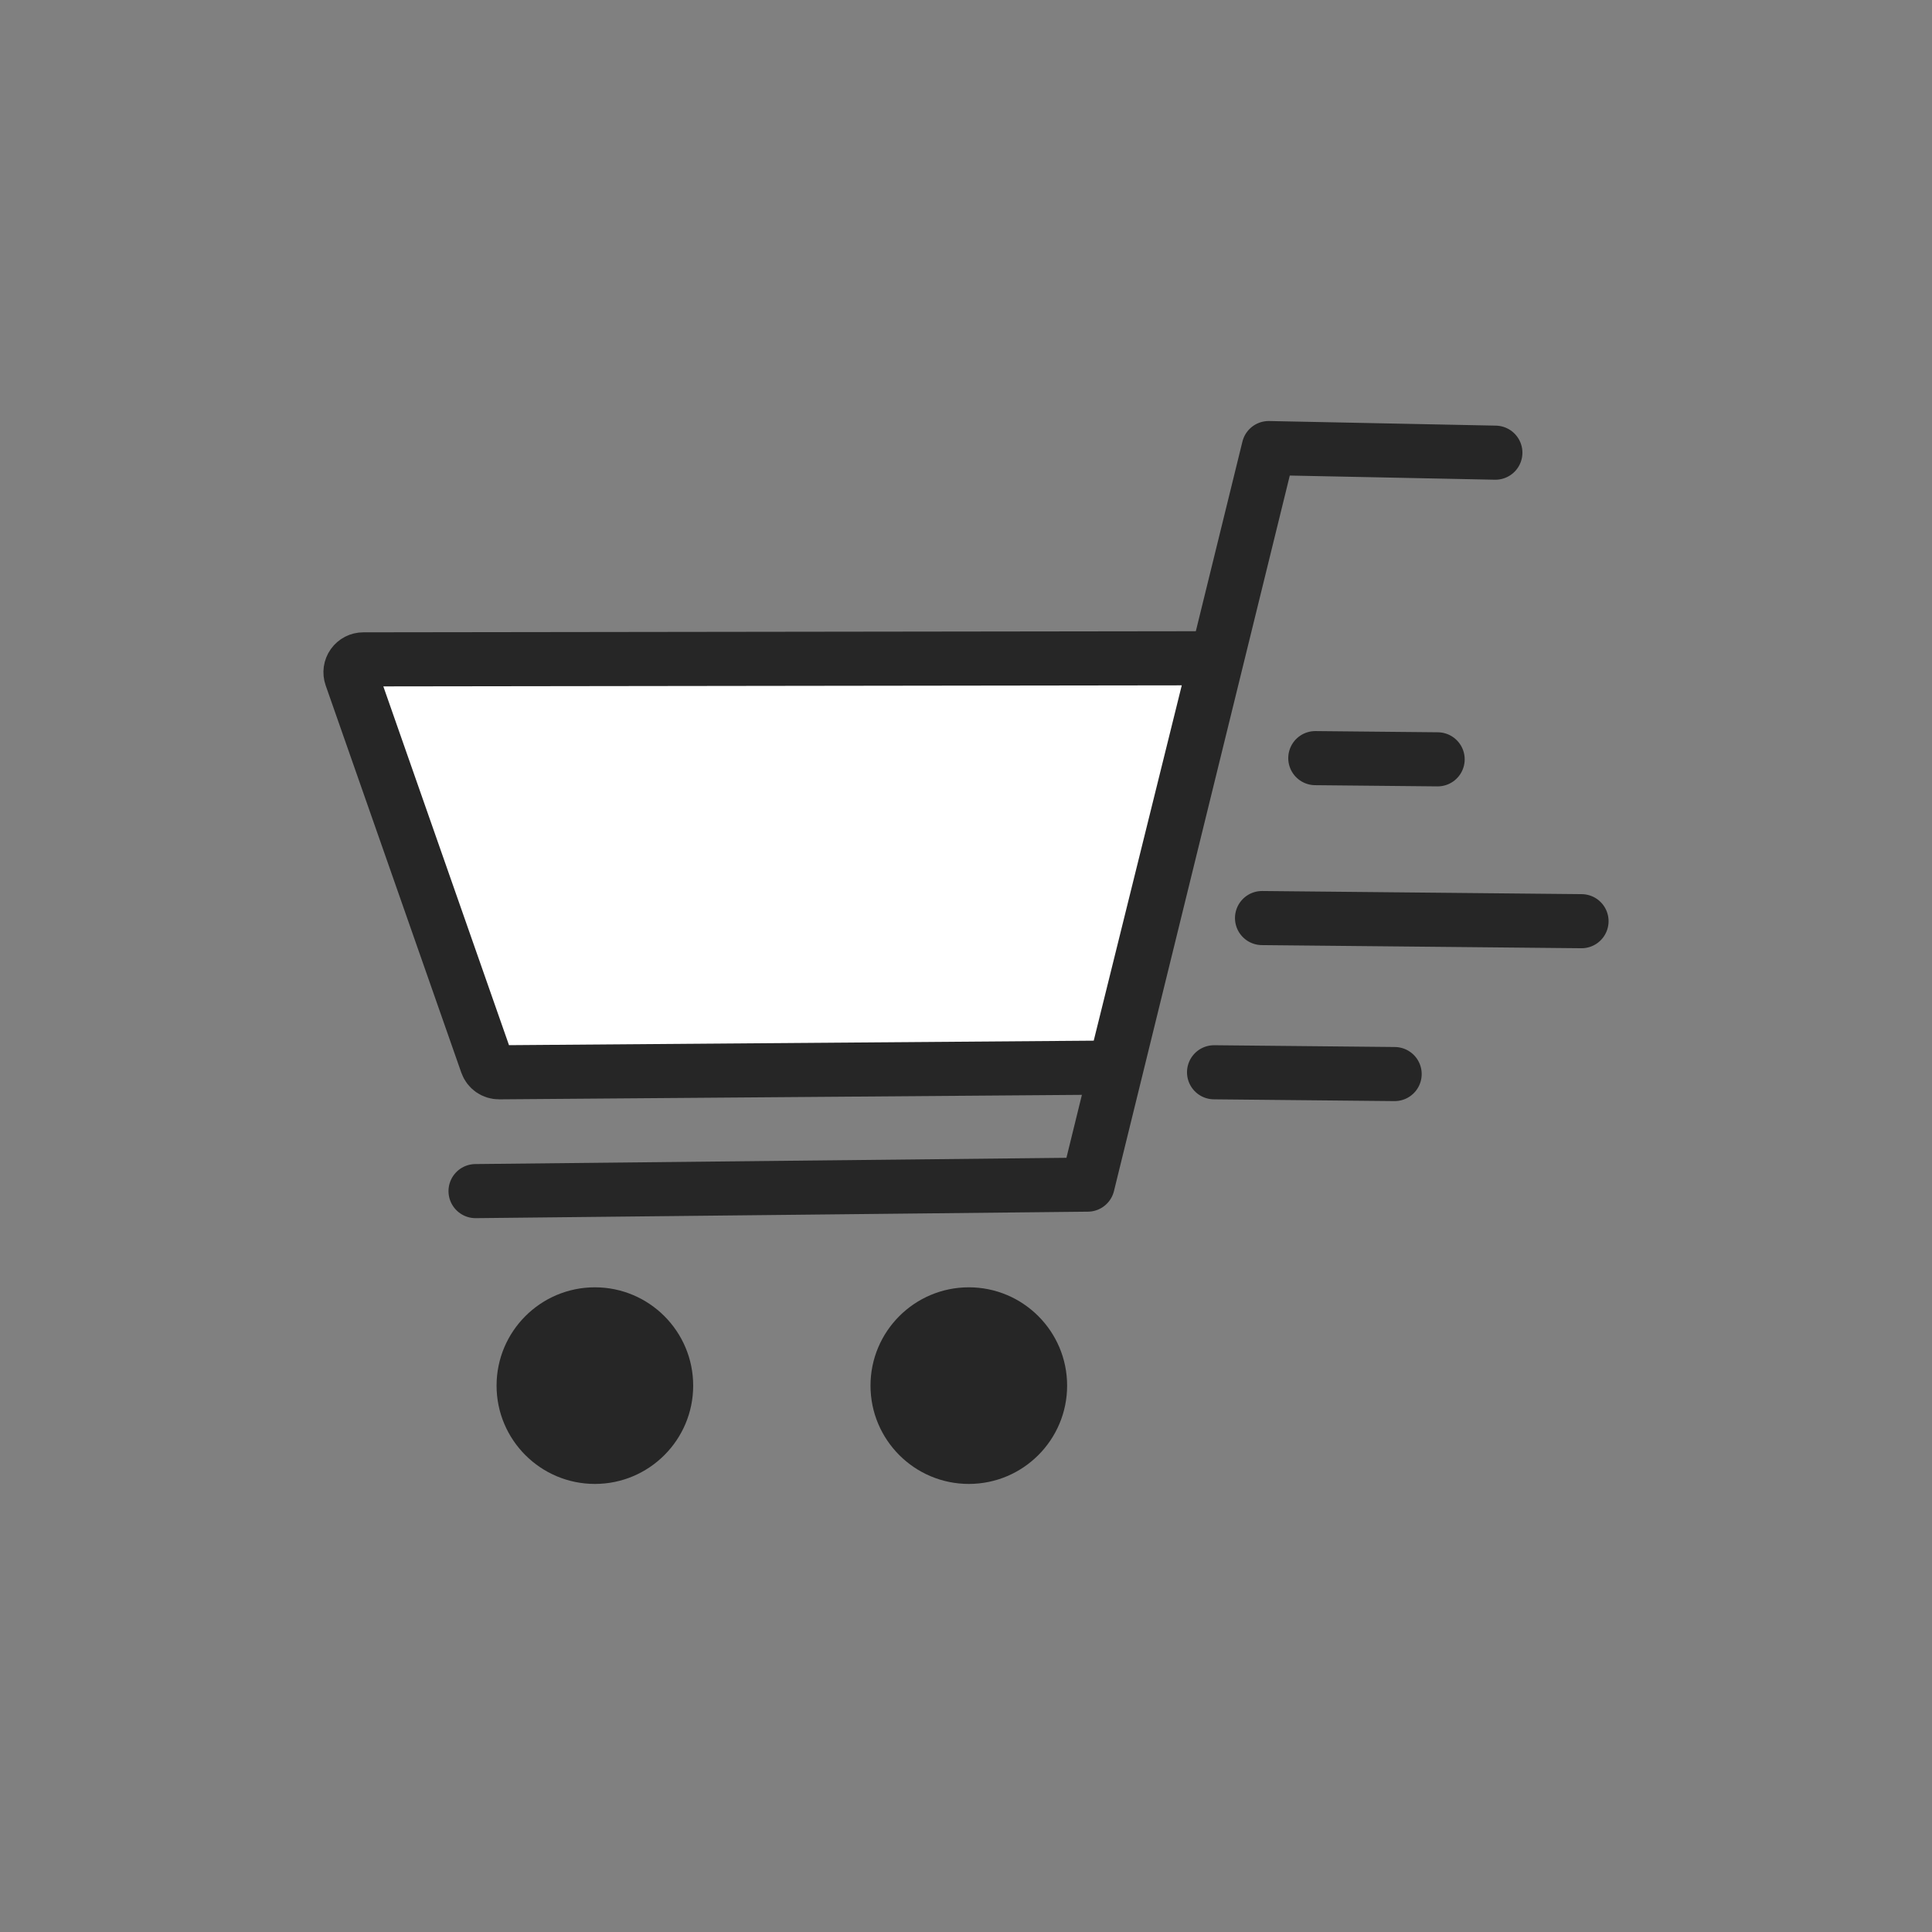 <?xml version="1.0" encoding="UTF-8"?>
<svg xmlns="http://www.w3.org/2000/svg" xmlns:xlink="http://www.w3.org/1999/xlink" width="2500" height="2500" viewBox="0 0 2500 2500">
<rect x="0" y="0" width="2500" height="2500" fill="#808080" stroke="none"/>
<path fill-rule="evenodd" fill="rgb(100%, 100%, 100%)" fill-opacity="1" d="M 454.445 875.359 C 452.664 870.27 453.457 864.641 456.57 860.238 C 459.688 855.84 464.738 853.23 470.129 853.219 C 621.008 853.02 1453.121 851.922 1562.16 851.781 C 1564.988 851.77 1567.672 853.07 1569.422 855.309 C 1571.172 857.539 1571.789 860.449 1571.109 863.199 C 1552 940.34 1442.719 1381.41 1442.719 1381.41 C 1442.719 1381.41 745.797 1386.77 645.777 1387.539 C 638.664 1387.59 632.301 1383.121 629.949 1376.398 C 606.617 1309.789 486.297 966.289 454.445 875.359 "/>
<path fill="none" stroke-width="700" stroke-linecap="round" stroke-linejoin="round" stroke="rgb(14.989%, 14.989%, 14.989%)" stroke-opacity="1" stroke-miterlimit="10" d="M 4544.453 16246.406 C 4526.641 16297.305 4534.57 16353.594 4565.703 16397.617 C 4596.875 16441.602 4647.383 16467.695 4701.289 16467.812 C 6210.078 16469.805 14531.211 16480.781 15621.602 16482.188 C 15649.883 16482.305 15676.719 16469.297 15694.219 16446.914 C 15711.719 16424.609 15717.891 16395.508 15711.094 16368.008 C 15520 15596.602 14427.188 11185.898 14427.188 11185.898 C 14427.188 11185.898 7457.969 11132.305 6457.773 11124.609 C 6386.641 11124.102 6323.008 11168.789 6299.492 11236.016 C 6066.172 11902.109 4862.969 15337.109 4544.453 16246.406 Z M 4544.453 16246.406 " transform="matrix(0.1, 0, 0, -0.1, 0, 2500)"/>
<path fill="none" stroke-width="700" stroke-linecap="round" stroke-linejoin="round" stroke="rgb(14.989%, 14.989%, 14.989%)" stroke-opacity="1" stroke-miterlimit="10" d="M 19350 19142.383 L 16416.719 19201.992 L 14074.688 9670.938 L 6153.516 9587.148 " transform="matrix(0.1, 0, 0, -0.1, 0, 2500)"/>
<path fill-rule="evenodd" fill="rgb(14.989%, 14.989%, 14.989%)" fill-opacity="1" d="M 1253.641 1665.777 C 1183.43 1665.777 1126.43 1722.777 1126.43 1792.988 C 1126.43 1863.199 1183.43 1920.203 1253.641 1920.203 C 1323.852 1920.203 1380.852 1863.199 1380.852 1792.988 C 1380.852 1722.777 1323.852 1665.777 1253.641 1665.777 "/>
<path fill-rule="evenodd" fill="rgb(14.989%, 14.989%, 14.989%)" fill-opacity="1" d="M 769.766 1665.777 C 699.559 1665.777 642.555 1722.777 642.555 1792.988 C 642.555 1863.199 699.559 1920.203 769.766 1920.203 C 839.977 1920.203 896.98 1863.199 896.98 1792.988 C 896.98 1722.777 839.977 1665.777 769.766 1665.777 "/>
<path fill="none" stroke-width="700" stroke-linecap="round" stroke-linejoin="round" stroke="rgb(14.989%, 14.989%, 14.989%)" stroke-opacity="1" stroke-miterlimit="10" d="M 18603.008 15174.297 L 17019.883 15189.805 " transform="matrix(0.1, 0, 0, -0.1, 0, 2500)"/>
<path fill="none" stroke-width="700" stroke-linecap="round" stroke-linejoin="round" stroke="rgb(14.989%, 14.989%, 14.989%)" stroke-opacity="1" stroke-miterlimit="10" d="M 18046.602 11101.797 L 15709.805 11124.805 " transform="matrix(0.1, 0, 0, -0.1, 0, 2500)"/>
<path fill="none" stroke-width="700" stroke-linecap="round" stroke-linejoin="round" stroke="rgb(14.989%, 14.989%, 14.989%)" stroke-opacity="1" stroke-miterlimit="10" d="M 20464.883 13079.805 L 16330.586 13120.391 " transform="matrix(0.1, 0, 0, -0.1, 0, 2500)"/>
</svg>
